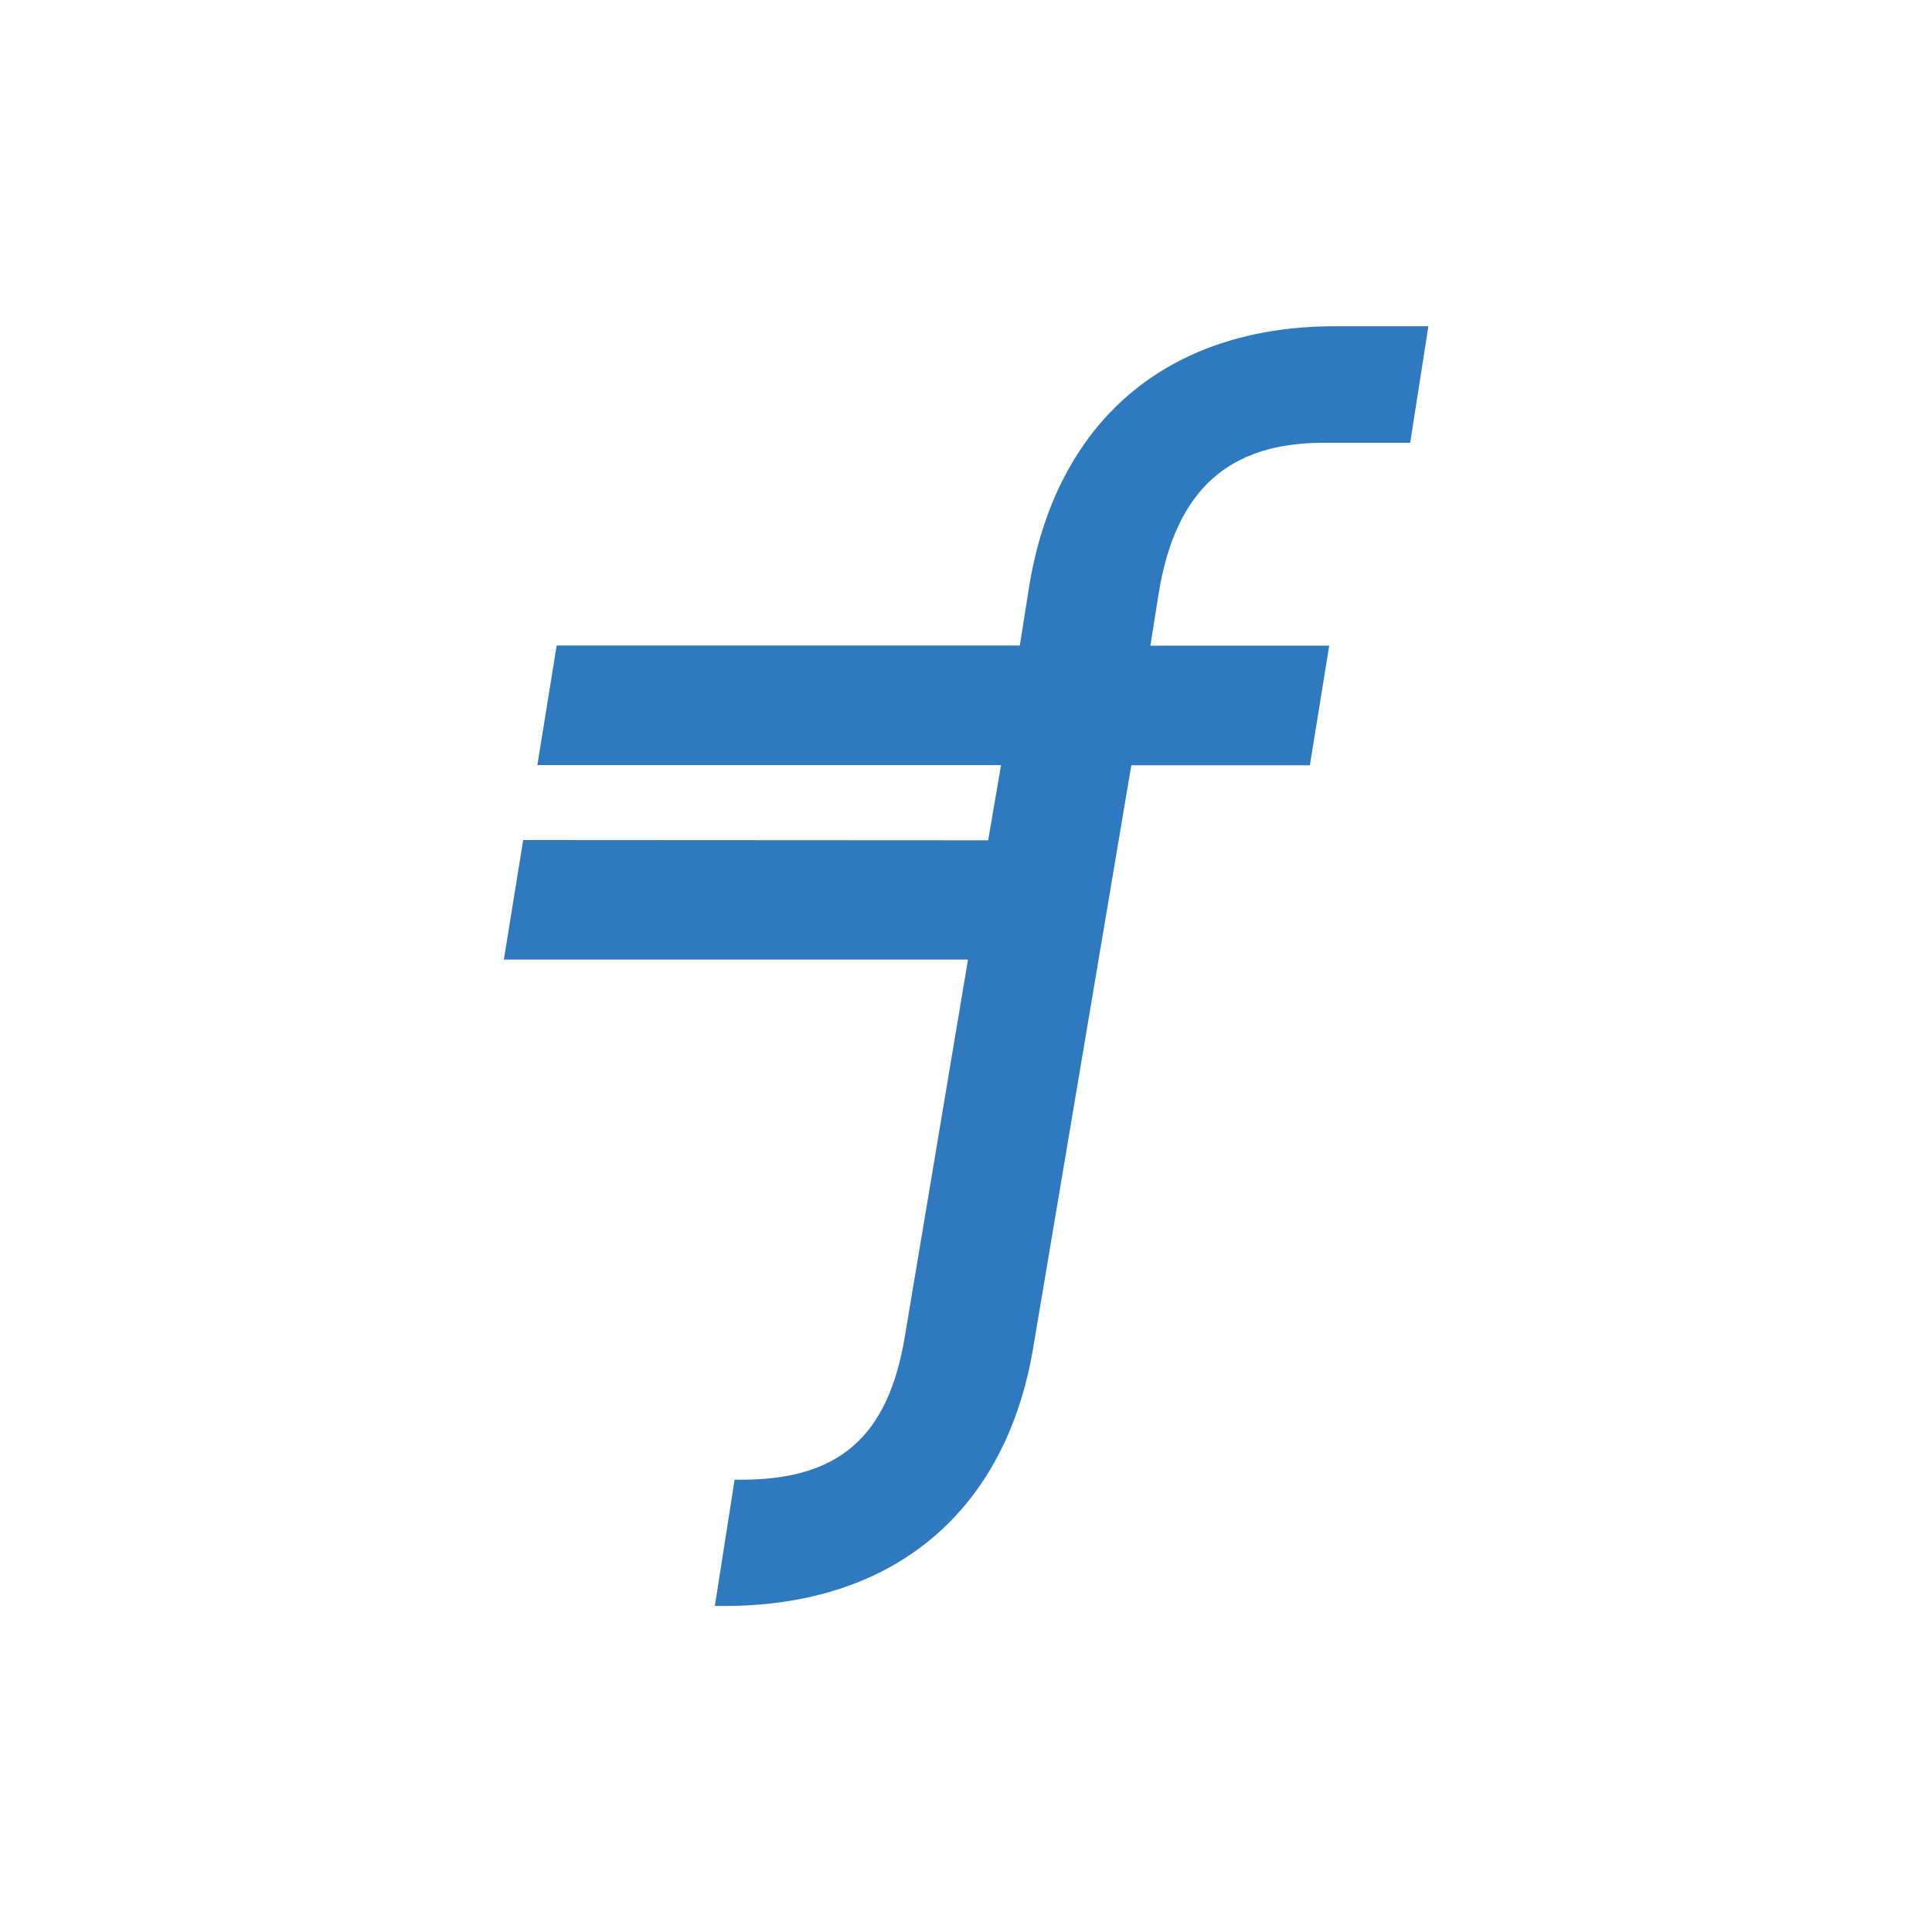 <svg id="Layer_1" data-name="Layer 1" xmlns="http://www.w3.org/2000/svg" viewBox="0 0 300 300"><defs><style>.cls-1{fill:#2f7abe;}</style></defs><g id="Page-1"><path id="flywire-logo" class="cls-1" d="M153.44,130.48l2-11.68h-72l3-18.57h71.92l1.4-8.87c4.11-25.86,21.41-40.74,47.63-40.7h14.41l-2.83,18.1-13.5,0c-14.59,0-22.92,7.22-25.55,23.37l-1.29,8.13H206.4l-3,18.57H175.67l-15.15,89.94c-4.13,25.84-21.69,40.63-48.06,40.6H111l3.07-19.6h1c14.84,0,22.83-6.28,25.45-22.35L150.31,149H78.24l3-18.56Z"/></g></svg>